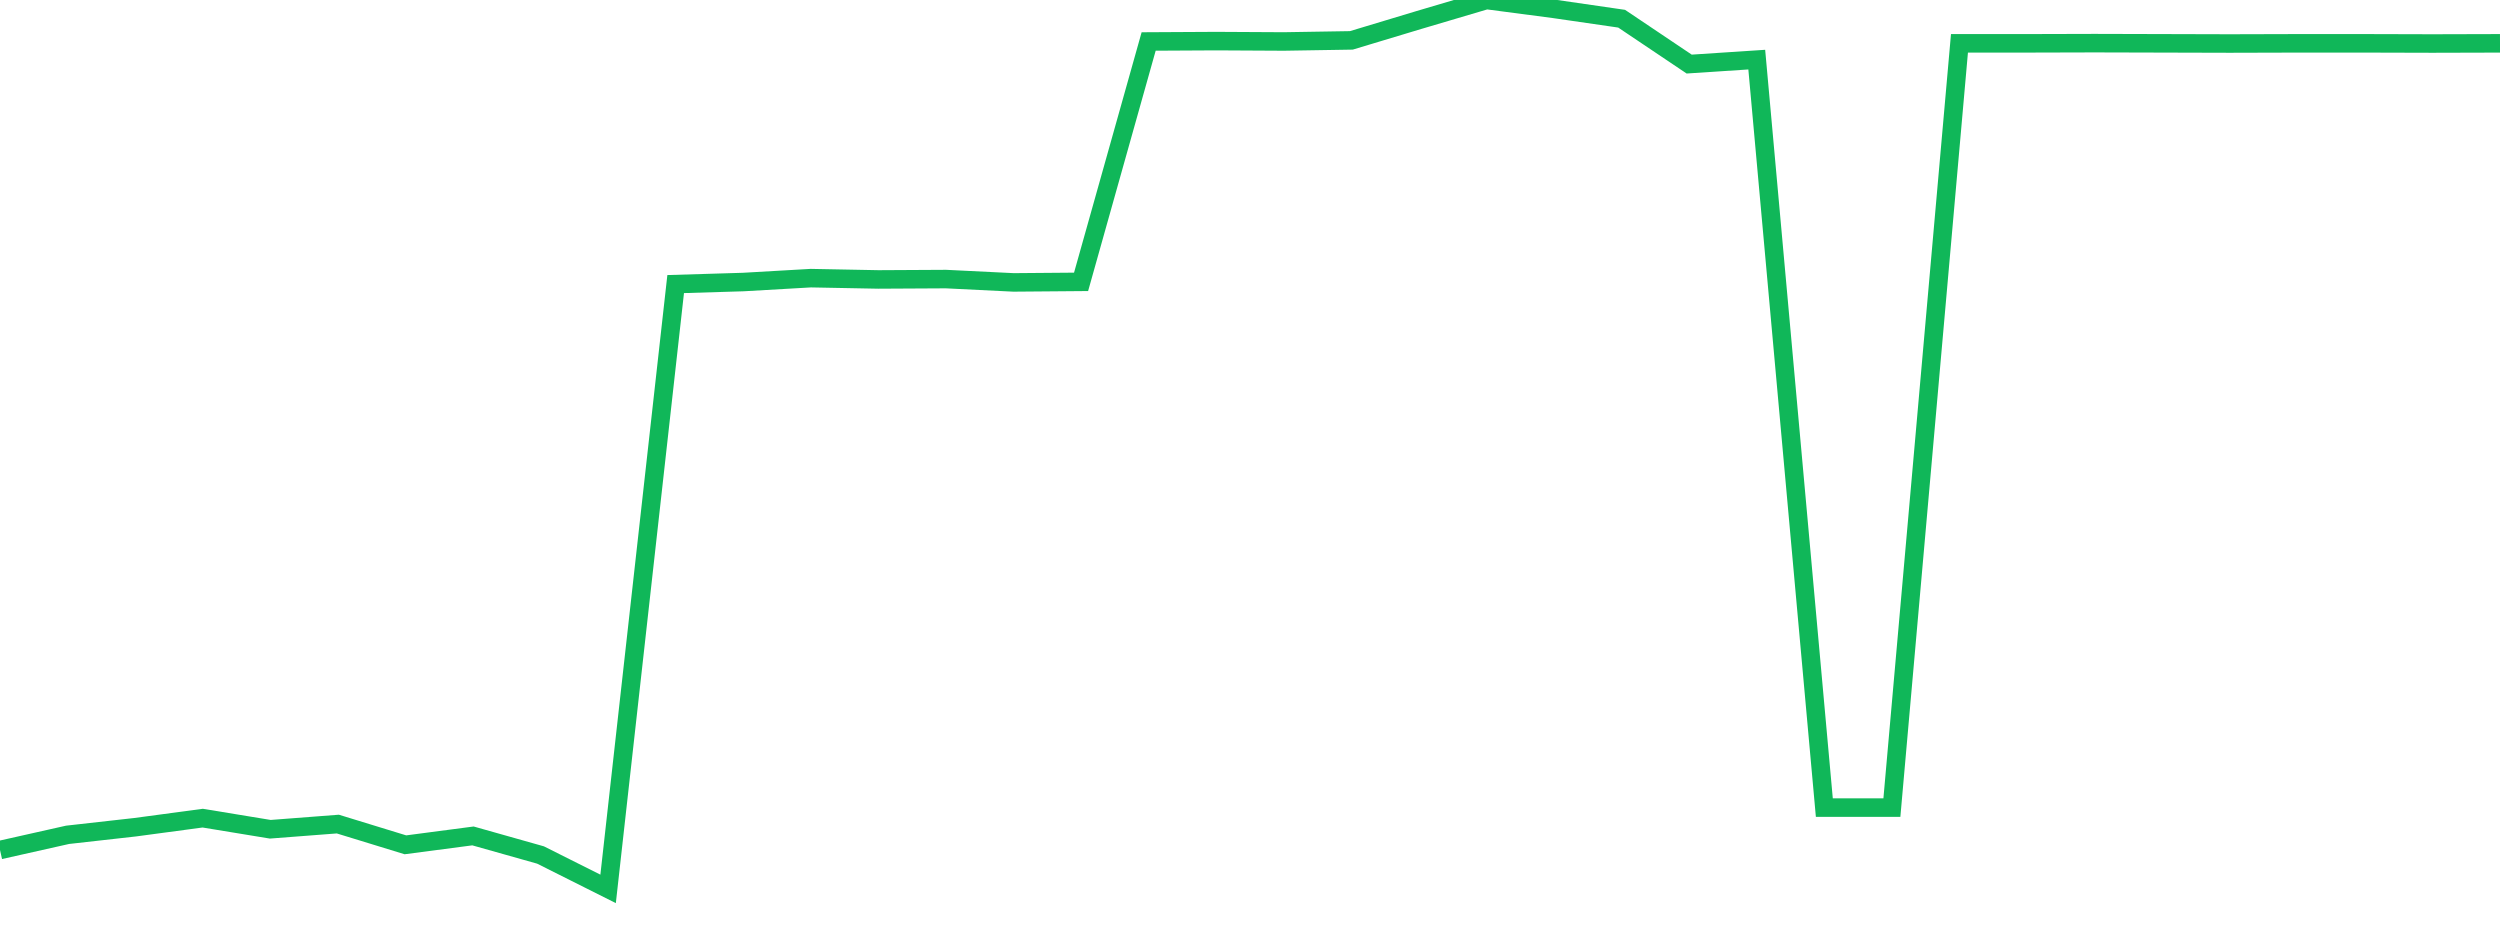 <?xml version="1.0" standalone="no"?>
<!DOCTYPE svg PUBLIC "-//W3C//DTD SVG 1.1//EN" "http://www.w3.org/Graphics/SVG/1.1/DTD/svg11.dtd">
<svg width="135" height="50" viewBox="0 0 135 50" preserveAspectRatio="none" class="sparkline" xmlns="http://www.w3.org/2000/svg"
xmlns:xlink="http://www.w3.org/1999/xlink"><path  class="sparkline--line" d="M 0 45.9 L 0 45.9 L 3.649 45.08 L 7.297 44.67 L 10.946 44.18 L 14.595 44.78 L 18.243 44.5 L 21.892 45.62 L 25.541 45.14 L 29.189 46.17 L 32.838 48 L 36.486 15.34 L 40.135 15.23 L 43.784 15.02 L 47.432 15.09 L 51.081 15.07 L 54.73 15.25 L 58.378 15.22 L 62.027 2.24 L 65.676 2.22 L 69.324 2.24 L 72.973 2.18 L 76.622 1.08 L 80.27 0 L 83.919 0.48 L 87.568 1.01 L 91.216 3.46 L 94.865 3.22 L 98.514 43.61 L 102.162 43.61 L 105.811 2.34 L 109.459 2.34 L 113.108 2.33 L 116.757 2.34 L 120.405 2.35 L 124.054 2.34 L 127.703 2.34 L 131.351 2.35 L 135 2.34" fill="none" stroke-width="1" stroke="#10b759"></path></svg>